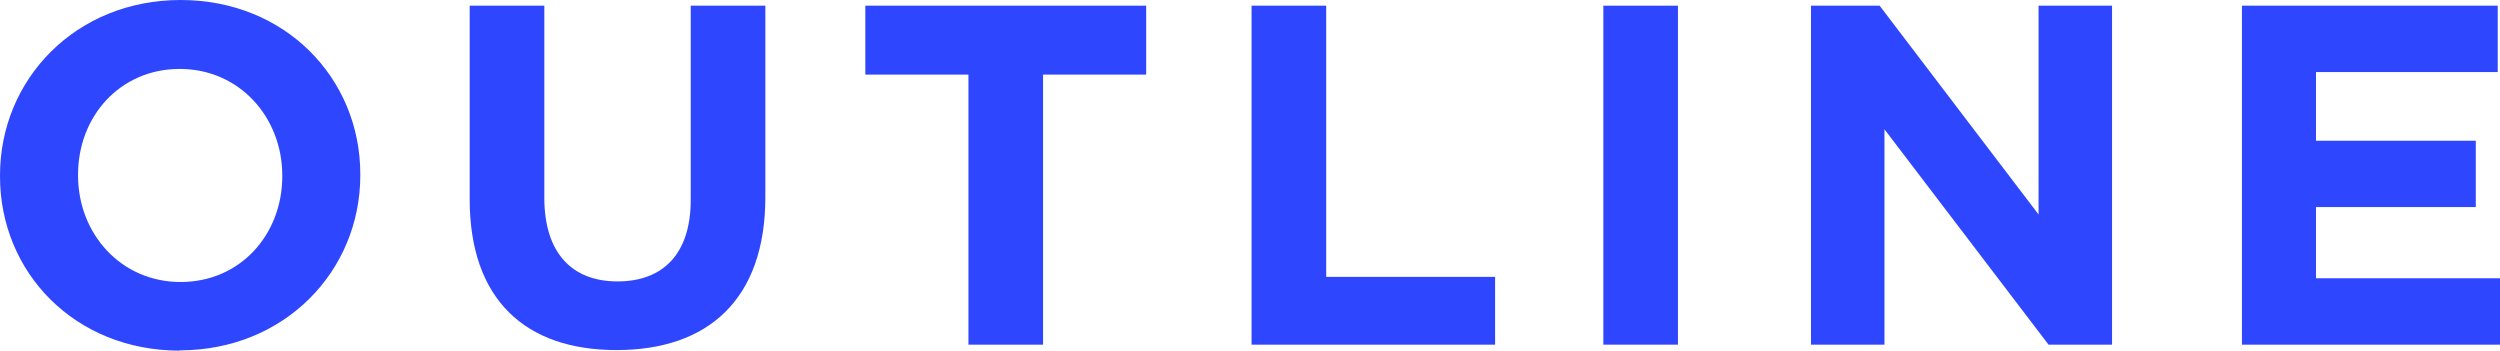 <?xml version="1.0" encoding="UTF-8"?><svg xmlns="http://www.w3.org/2000/svg" viewBox="0 0 87.77 12.31"><defs><style>.d{fill:#2f46ff;}</style></defs><g id="a"/><g id="b"><g id="c"><g><path class="d" d="M6.31,12.31C2.63,12.31,0,9.57,0,6.19v-.03C0,2.77,2.67,0,6.34,0s6.31,2.74,6.31,6.12v.03c0,3.38-2.67,6.15-6.34,6.15Zm3.6-6.15c0-2.04-1.5-3.74-3.6-3.74s-3.57,1.67-3.57,3.71v.03c0,2.04,1.5,3.74,3.6,3.74s3.57-1.67,3.57-3.71v-.03Z"/><path class="d" d="M21.64,12.29c-3.2,0-5.15-1.78-5.15-5.29V.2h2.62V6.94c0,1.94,.97,2.94,2.57,2.94s2.57-.97,2.57-2.86V.2h2.62V6.92c0,3.6-2.02,5.37-5.22,5.37Z"/><path class="d" d="M36.62,2.62V12.1h-2.62V2.62h-3.62V.2h9.86V2.62h-3.62Z"/><path class="d" d="M43.94,12.1V.2h2.62V9.72h5.93v2.38h-8.55Z"/><path class="d" d="M56.29,12.1V.2h2.62V12.1h-2.62Z"/><path class="d" d="M71.92,12.1l-5.76-7.56v7.56h-2.58V.2h2.41l5.58,7.33V.2h2.58V12.1h-2.23Z"/><path class="d" d="M78.71,12.1V.2h8.98V2.53h-6.38v2.41h5.61v2.33h-5.61v2.5h6.46v2.33h-9.06Z"/></g></g></g></svg>